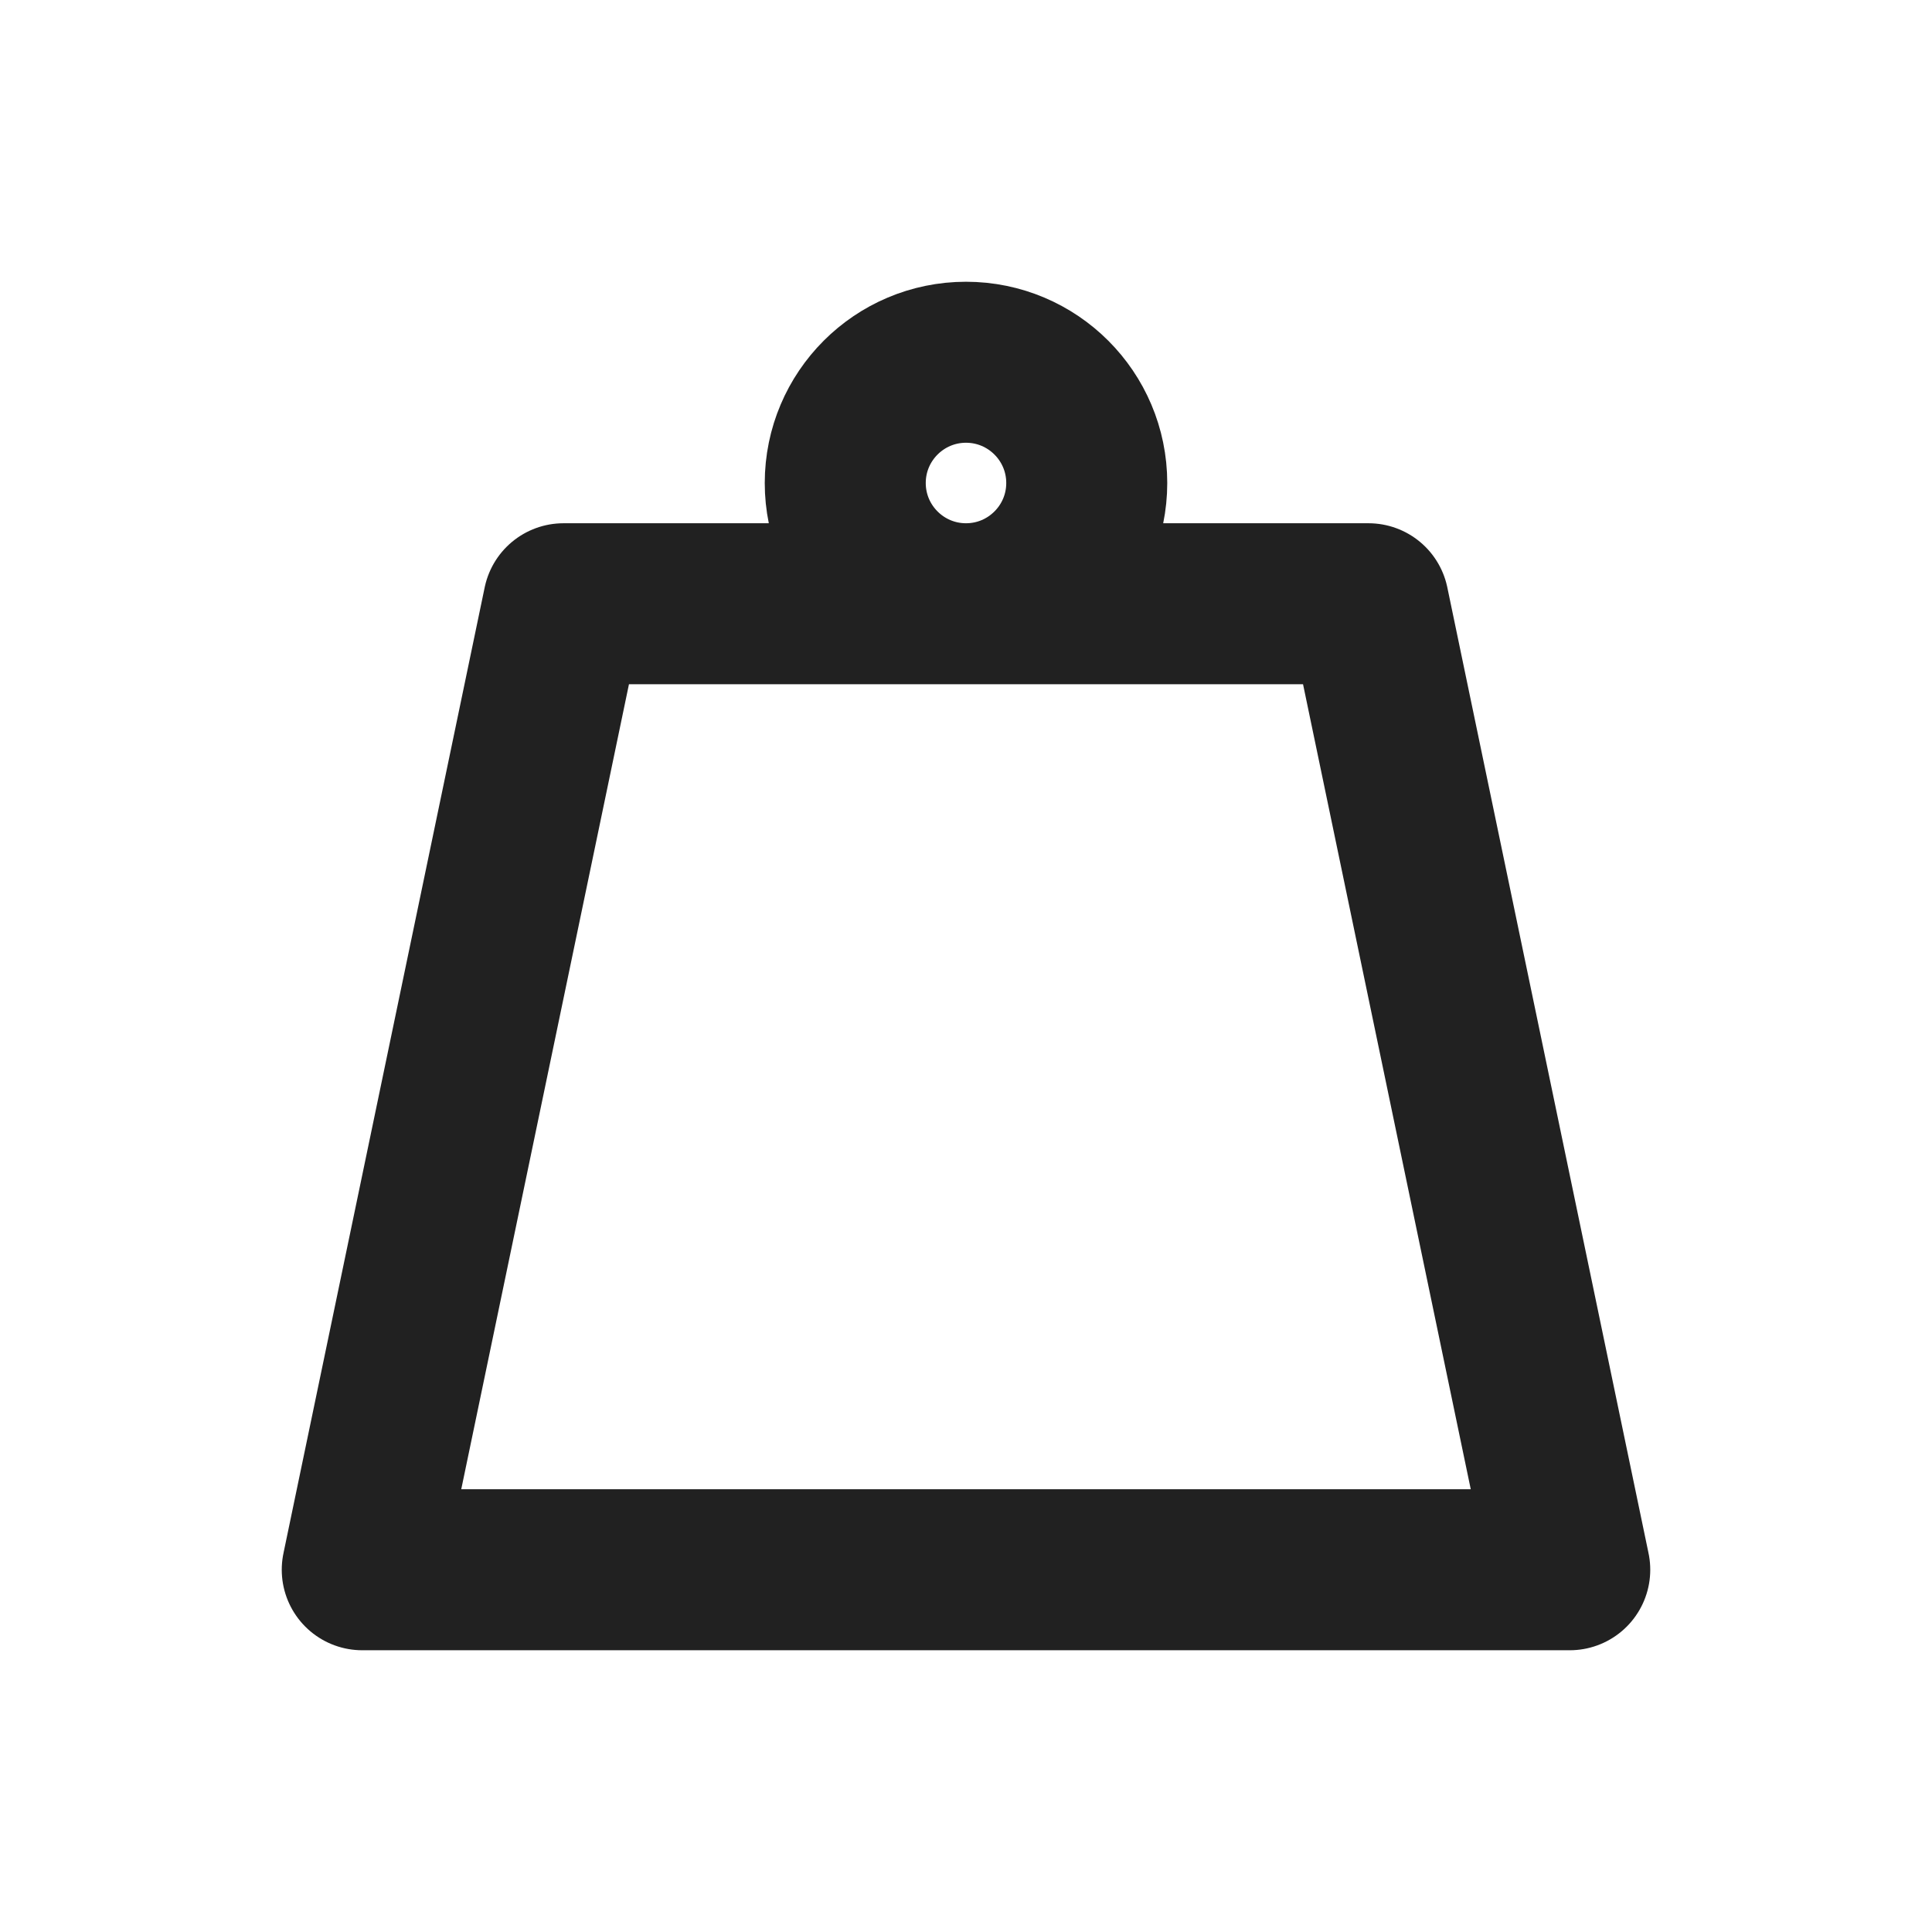 <svg viewBox="0 0 24 24" fill="none" xmlns="http://www.w3.org/2000/svg">
    <path d="M12 7.5H7L4.5 19.5H19.5L17 7.5H12ZM12 7.5C12.828 7.5 13.5 6.828 13.5 6C13.5 5.172 12.828 4.5 12 4.5C11.172 4.5 10.5 5.172 10.5 6C10.5 6.828 11.172 7.5 12 7.5Z" stroke="#212121" stroke-width="2" stroke-linecap="round" stroke-linejoin="round"/>
</svg>
